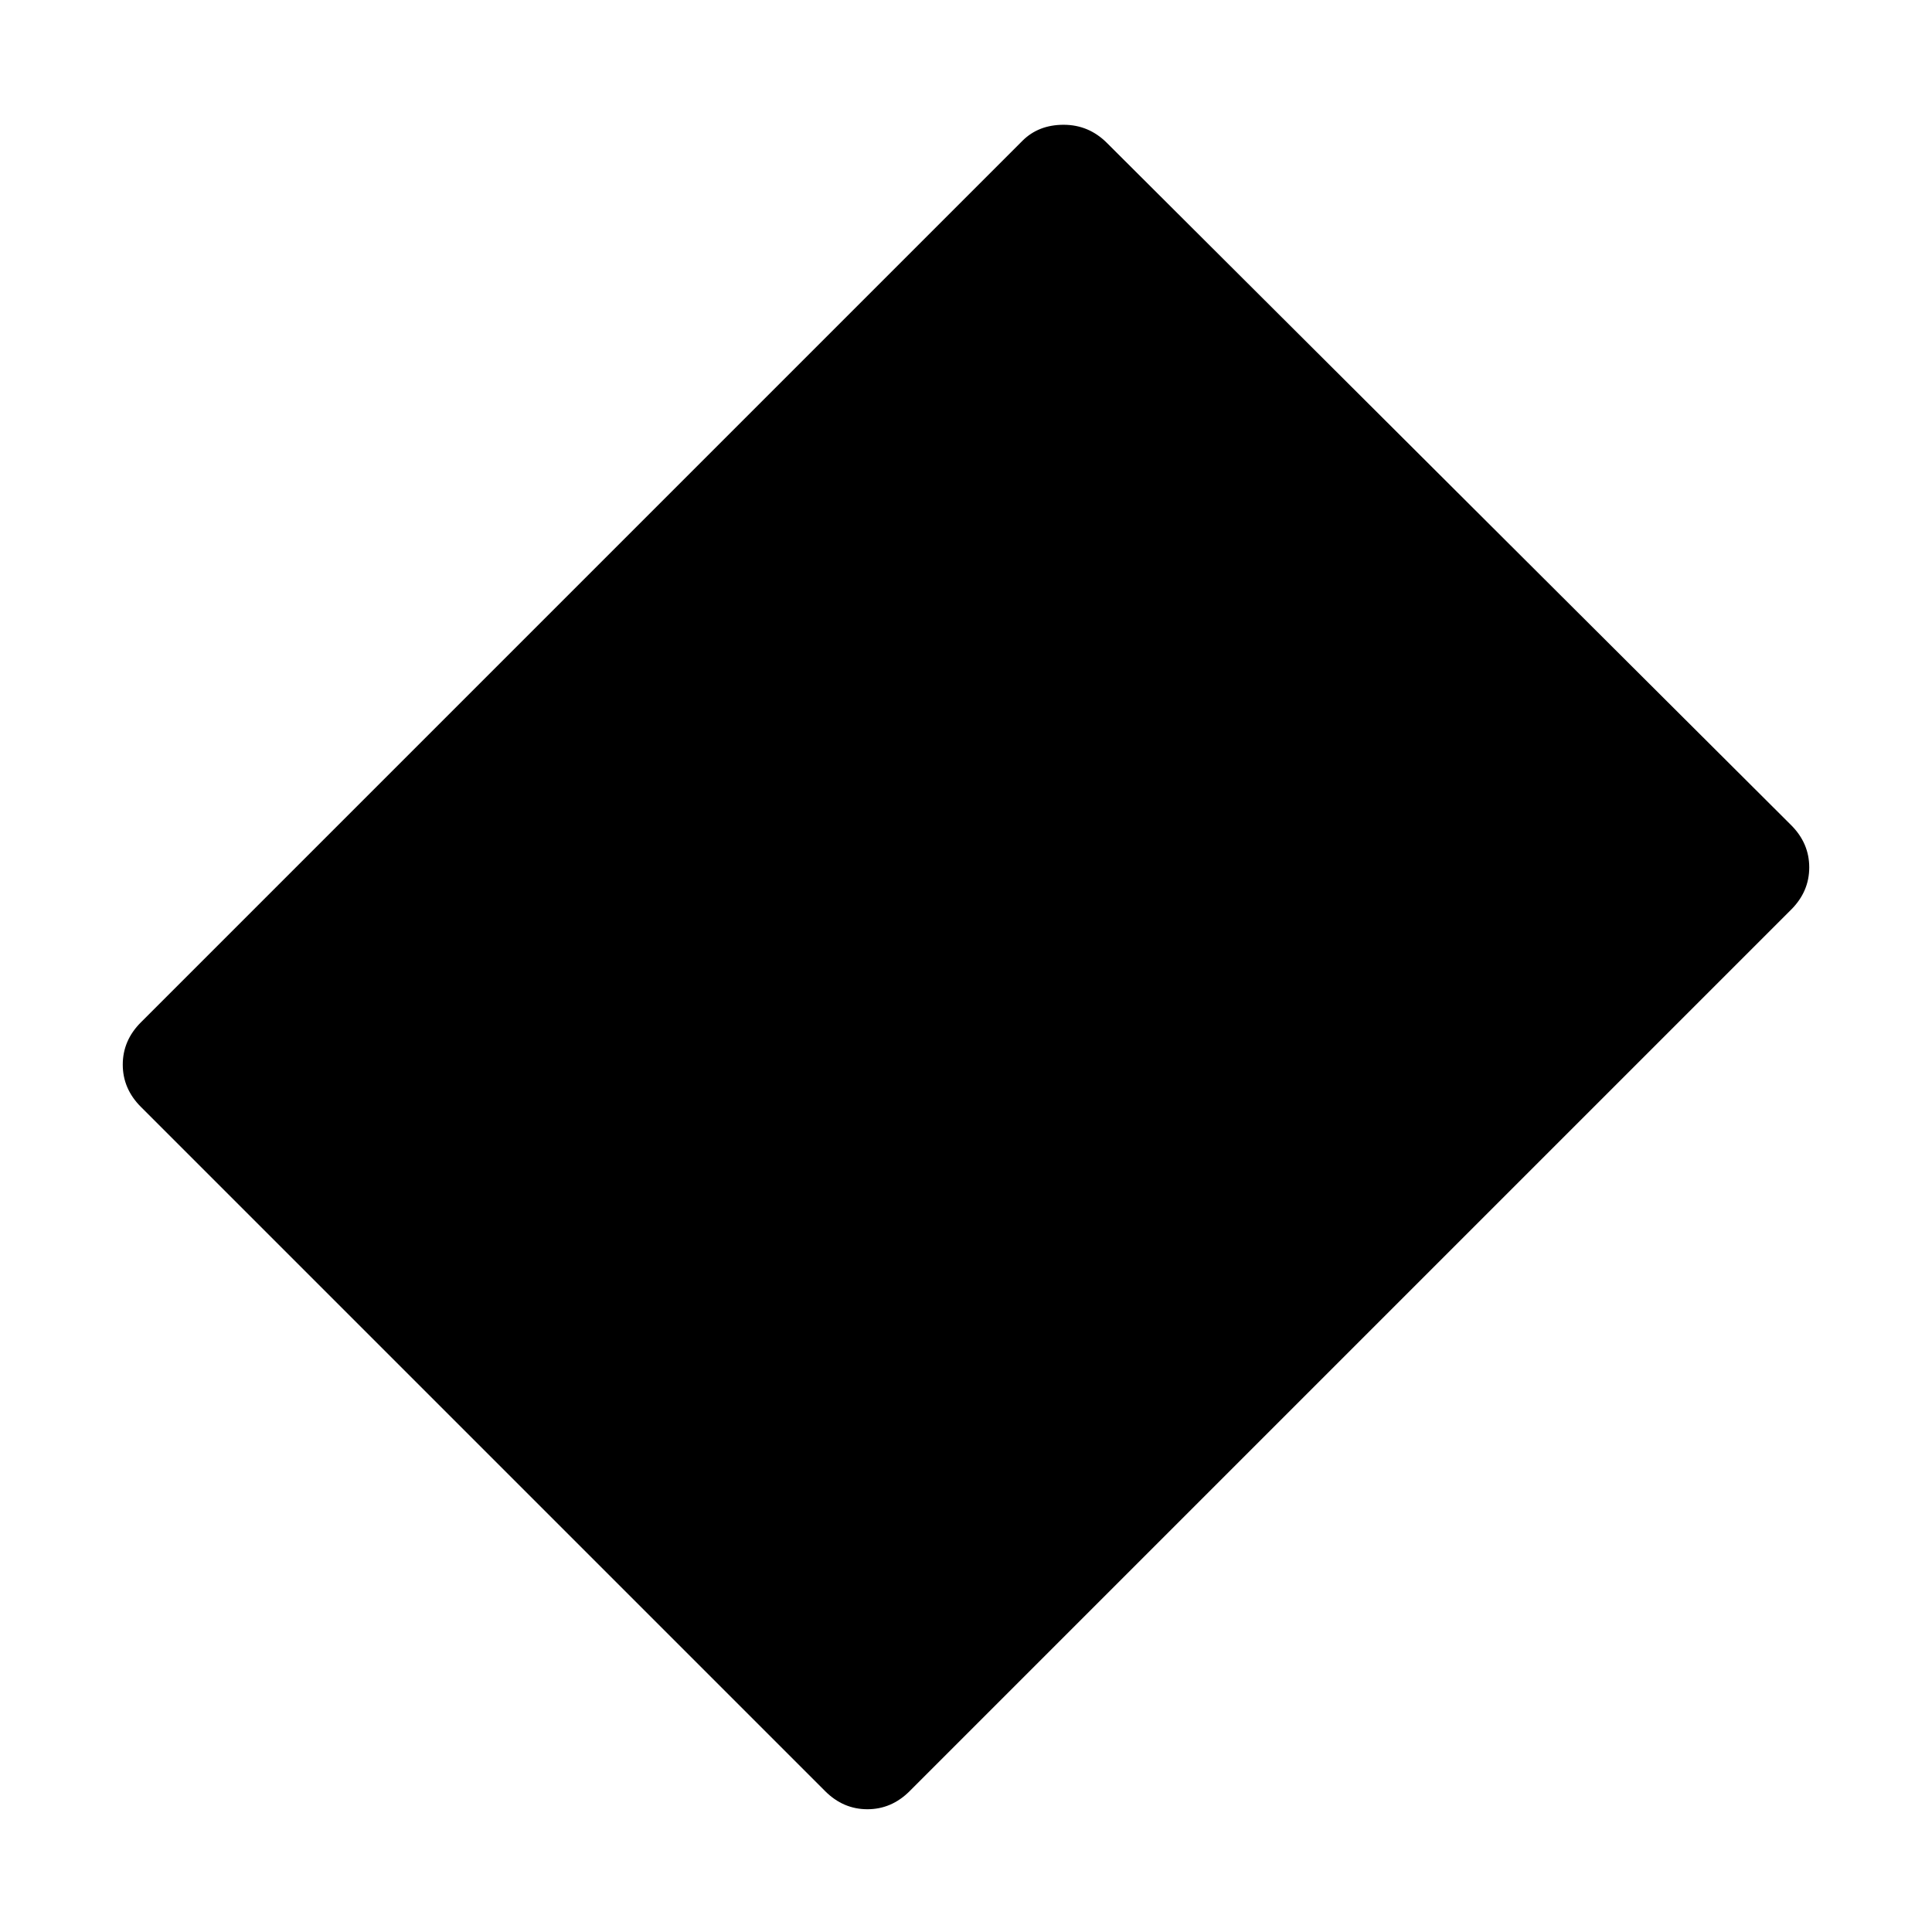 <svg xmlns="http://www.w3.org/2000/svg" width="48" height="48" viewBox="0 -960 960 960"><path d="M410-70 70-410q-9-9-9-21t9-21l438-438q8-8 20.5-8t21.5 9l340 339q9 9 9 21t-9 21L452-70q-9 9-21 9t-21-9Z"/></svg>
